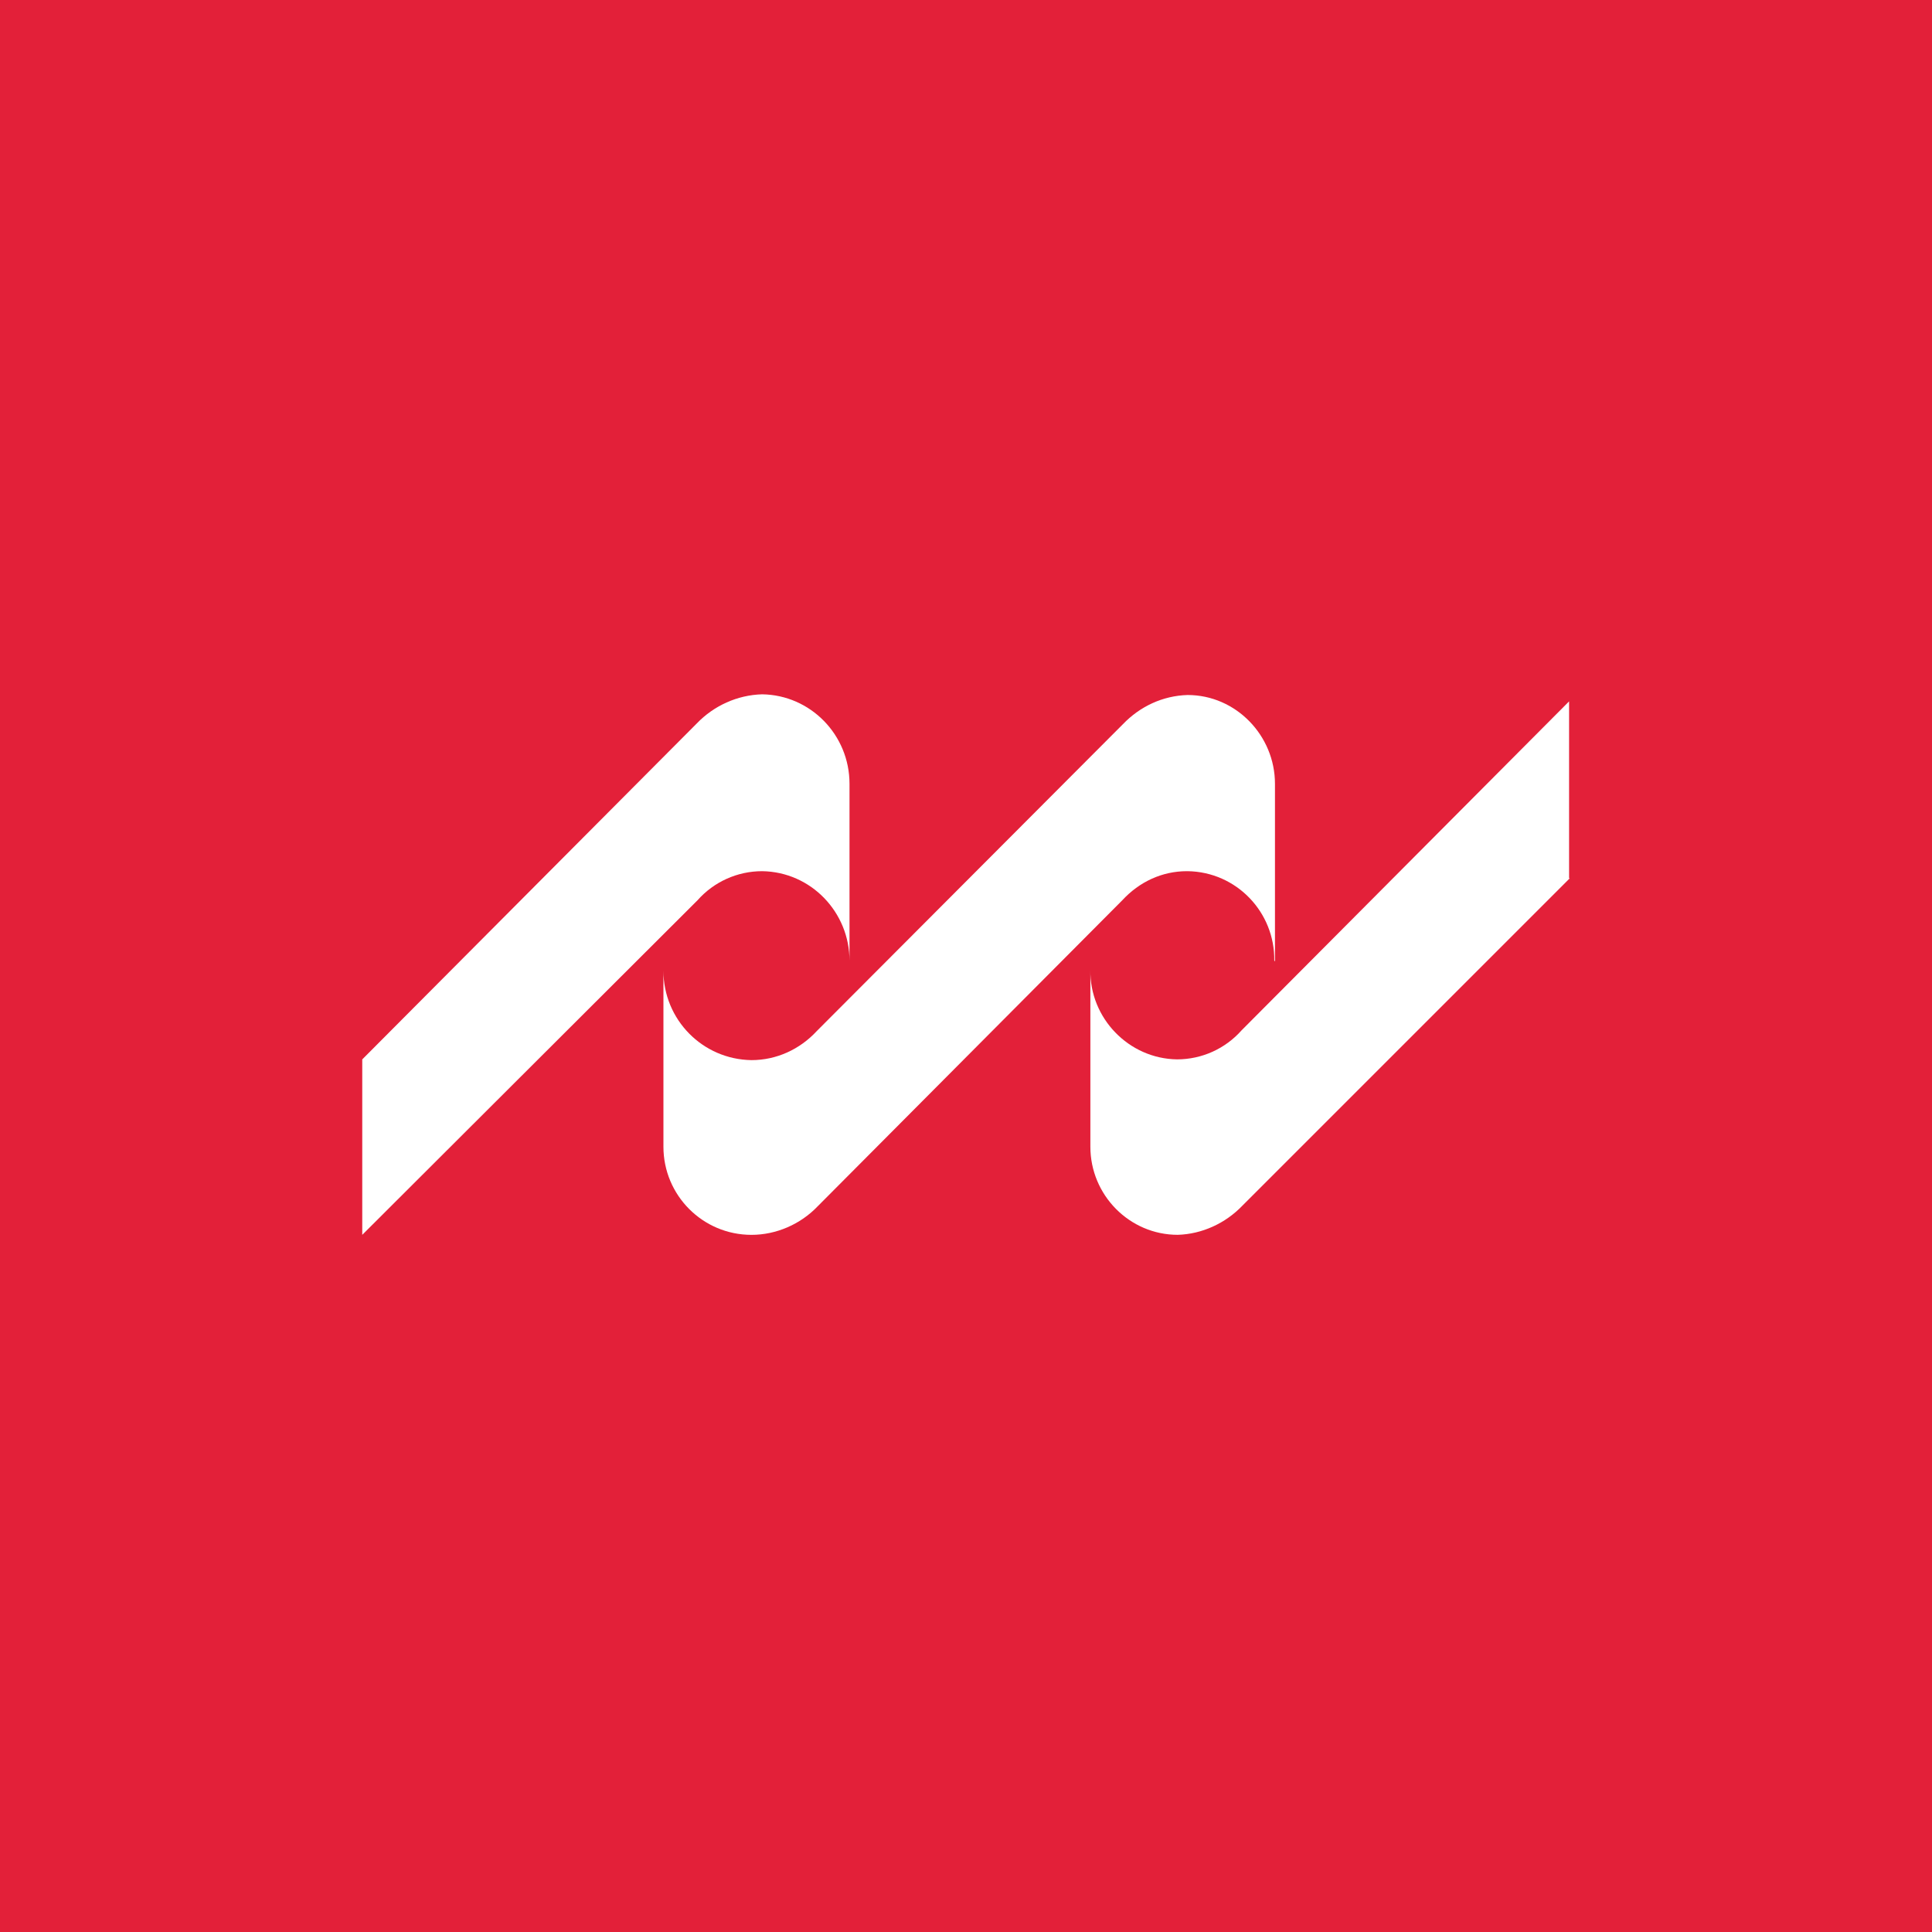 <svg width="64" height="64" viewBox="0 0 64 64" fill="none" xmlns="http://www.w3.org/2000/svg">
<rect width="64" height="64" fill="#E32039"/>
<path d="M52.002 29.093L41.155 39.94C40.59 40.529 39.814 40.881 39.014 40.905C37.414 40.905 36.12 39.587 36.12 37.987V32.129C36.096 33.728 37.39 35.07 38.99 35.093C39.814 35.093 40.59 34.74 41.131 34.129L51.978 23.234V29.093H52.002Z" fill="white"/>
<path d="M42.212 31.823C42.235 30.223 40.965 28.882 39.341 28.859H39.318C38.494 28.859 37.741 29.212 37.177 29.823L27.082 39.965C26.518 40.553 25.718 40.906 24.894 40.906C23.271 40.906 21.977 39.588 21.977 37.988V32.153C21.977 33.776 23.271 35.094 24.894 35.118C25.718 35.118 26.494 34.765 27.059 34.153L37.2 23.988C37.765 23.4 38.518 23.047 39.341 23.023C40.941 23.023 42.235 24.365 42.235 25.965V31.847L42.212 31.823Z" fill="white"/>
<path d="M28.141 31.823C28.141 30.224 26.871 28.882 25.247 28.859C24.424 28.859 23.647 29.212 23.106 29.823L12 40.906V35.094L23.082 23.965C23.647 23.377 24.424 23.023 25.247 23C26.847 23.023 28.141 24.341 28.141 25.965V31.823Z" fill="white"/>
</svg>
